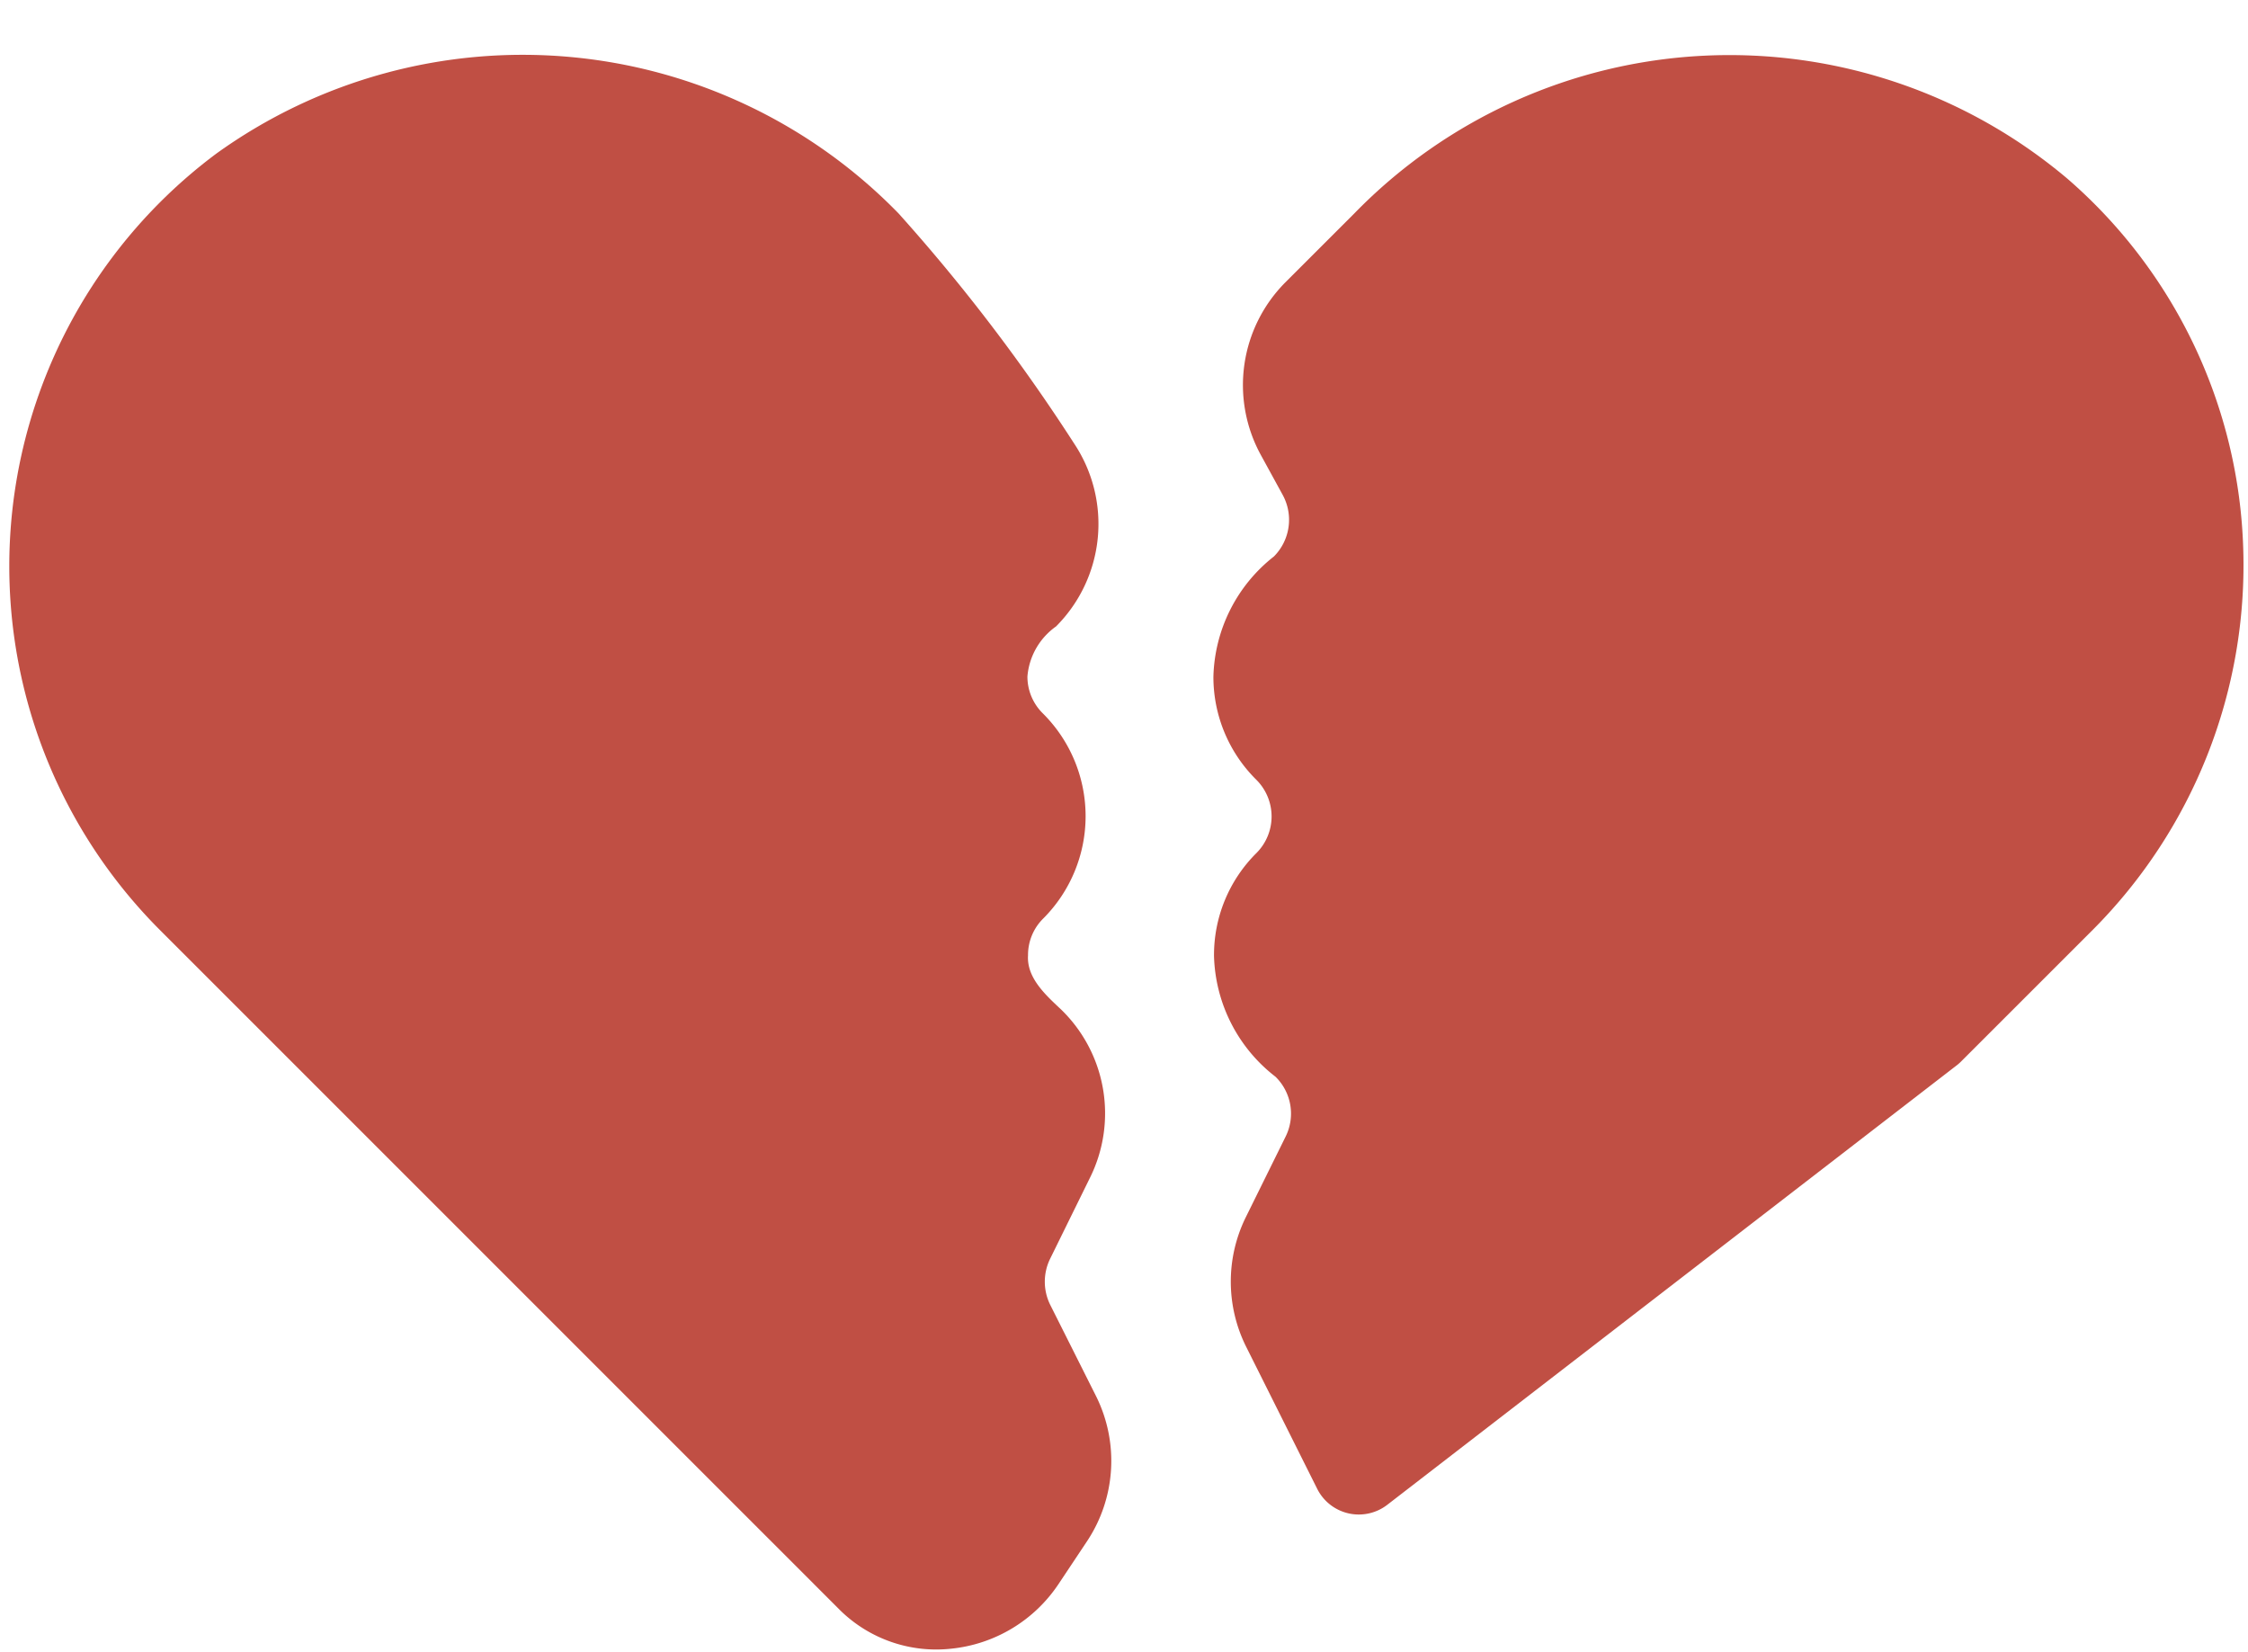 <?xml version="1.0" encoding="UTF-8" standalone="no"?><svg xmlns="http://www.w3.org/2000/svg" xmlns:xlink="http://www.w3.org/1999/xlink" fill="#c04f44" height="35.5" preserveAspectRatio="xMidYMid meet" version="1" viewBox="-0.2 5.7 48.3 35.5" width="48.3" zoomAndPan="magnify"><g data-name="Brokern Heart" id="change1_1"><path d="M22.364,33.731a1.121,1.121,0,0,1,0-.991L23.22,31a3.107,3.107,0,0,0-.609-3.6c-.324-.307-.755-.681-.723-1.174a1.1,1.1,0,0,1,.325-.791,3.112,3.112,0,0,0-.012-4.414,1.108,1.108,0,0,1-.326-.787,1.462,1.462,0,0,1,.615-1.076,3.117,3.117,0,0,0,.387-3.932,39.046,39.046,0,0,0-3.77-4.94A11.272,11.272,0,0,0,4.448,9a11.056,11.056,0,0,0-1.212,16.68L17.857,40.3a2.948,2.948,0,0,0,2.376.82,3.154,3.154,0,0,0,2.313-1.393l.606-.91a3.119,3.119,0,0,0,.2-3.118Z"/><path d="M44.228,9.546a11.252,11.252,0,0,0-15.335.745l-1.479,1.478a3.126,3.126,0,0,0-.527,3.7l.473.864a1.116,1.116,0,0,1-.189,1.322,3.39,3.39,0,0,0-1.3,2.585,3.107,3.107,0,0,0,.924,2.214,1.112,1.112,0,0,1,0,1.573,3.086,3.086,0,0,0-.911,2.214,3.391,3.391,0,0,0,1.321,2.591,1.109,1.109,0,0,1,.218,1.285l-.859,1.739a3.132,3.132,0,0,0,.007,2.77l1.531,3.061a1,1,0,0,0,1.5.345L41.825,28.6a.957.957,0,0,0,.1-.085l2.843-2.842a11.093,11.093,0,0,0,3.23-8.173A10.96,10.96,0,0,0,44.228,9.546Z"/></g></svg>
